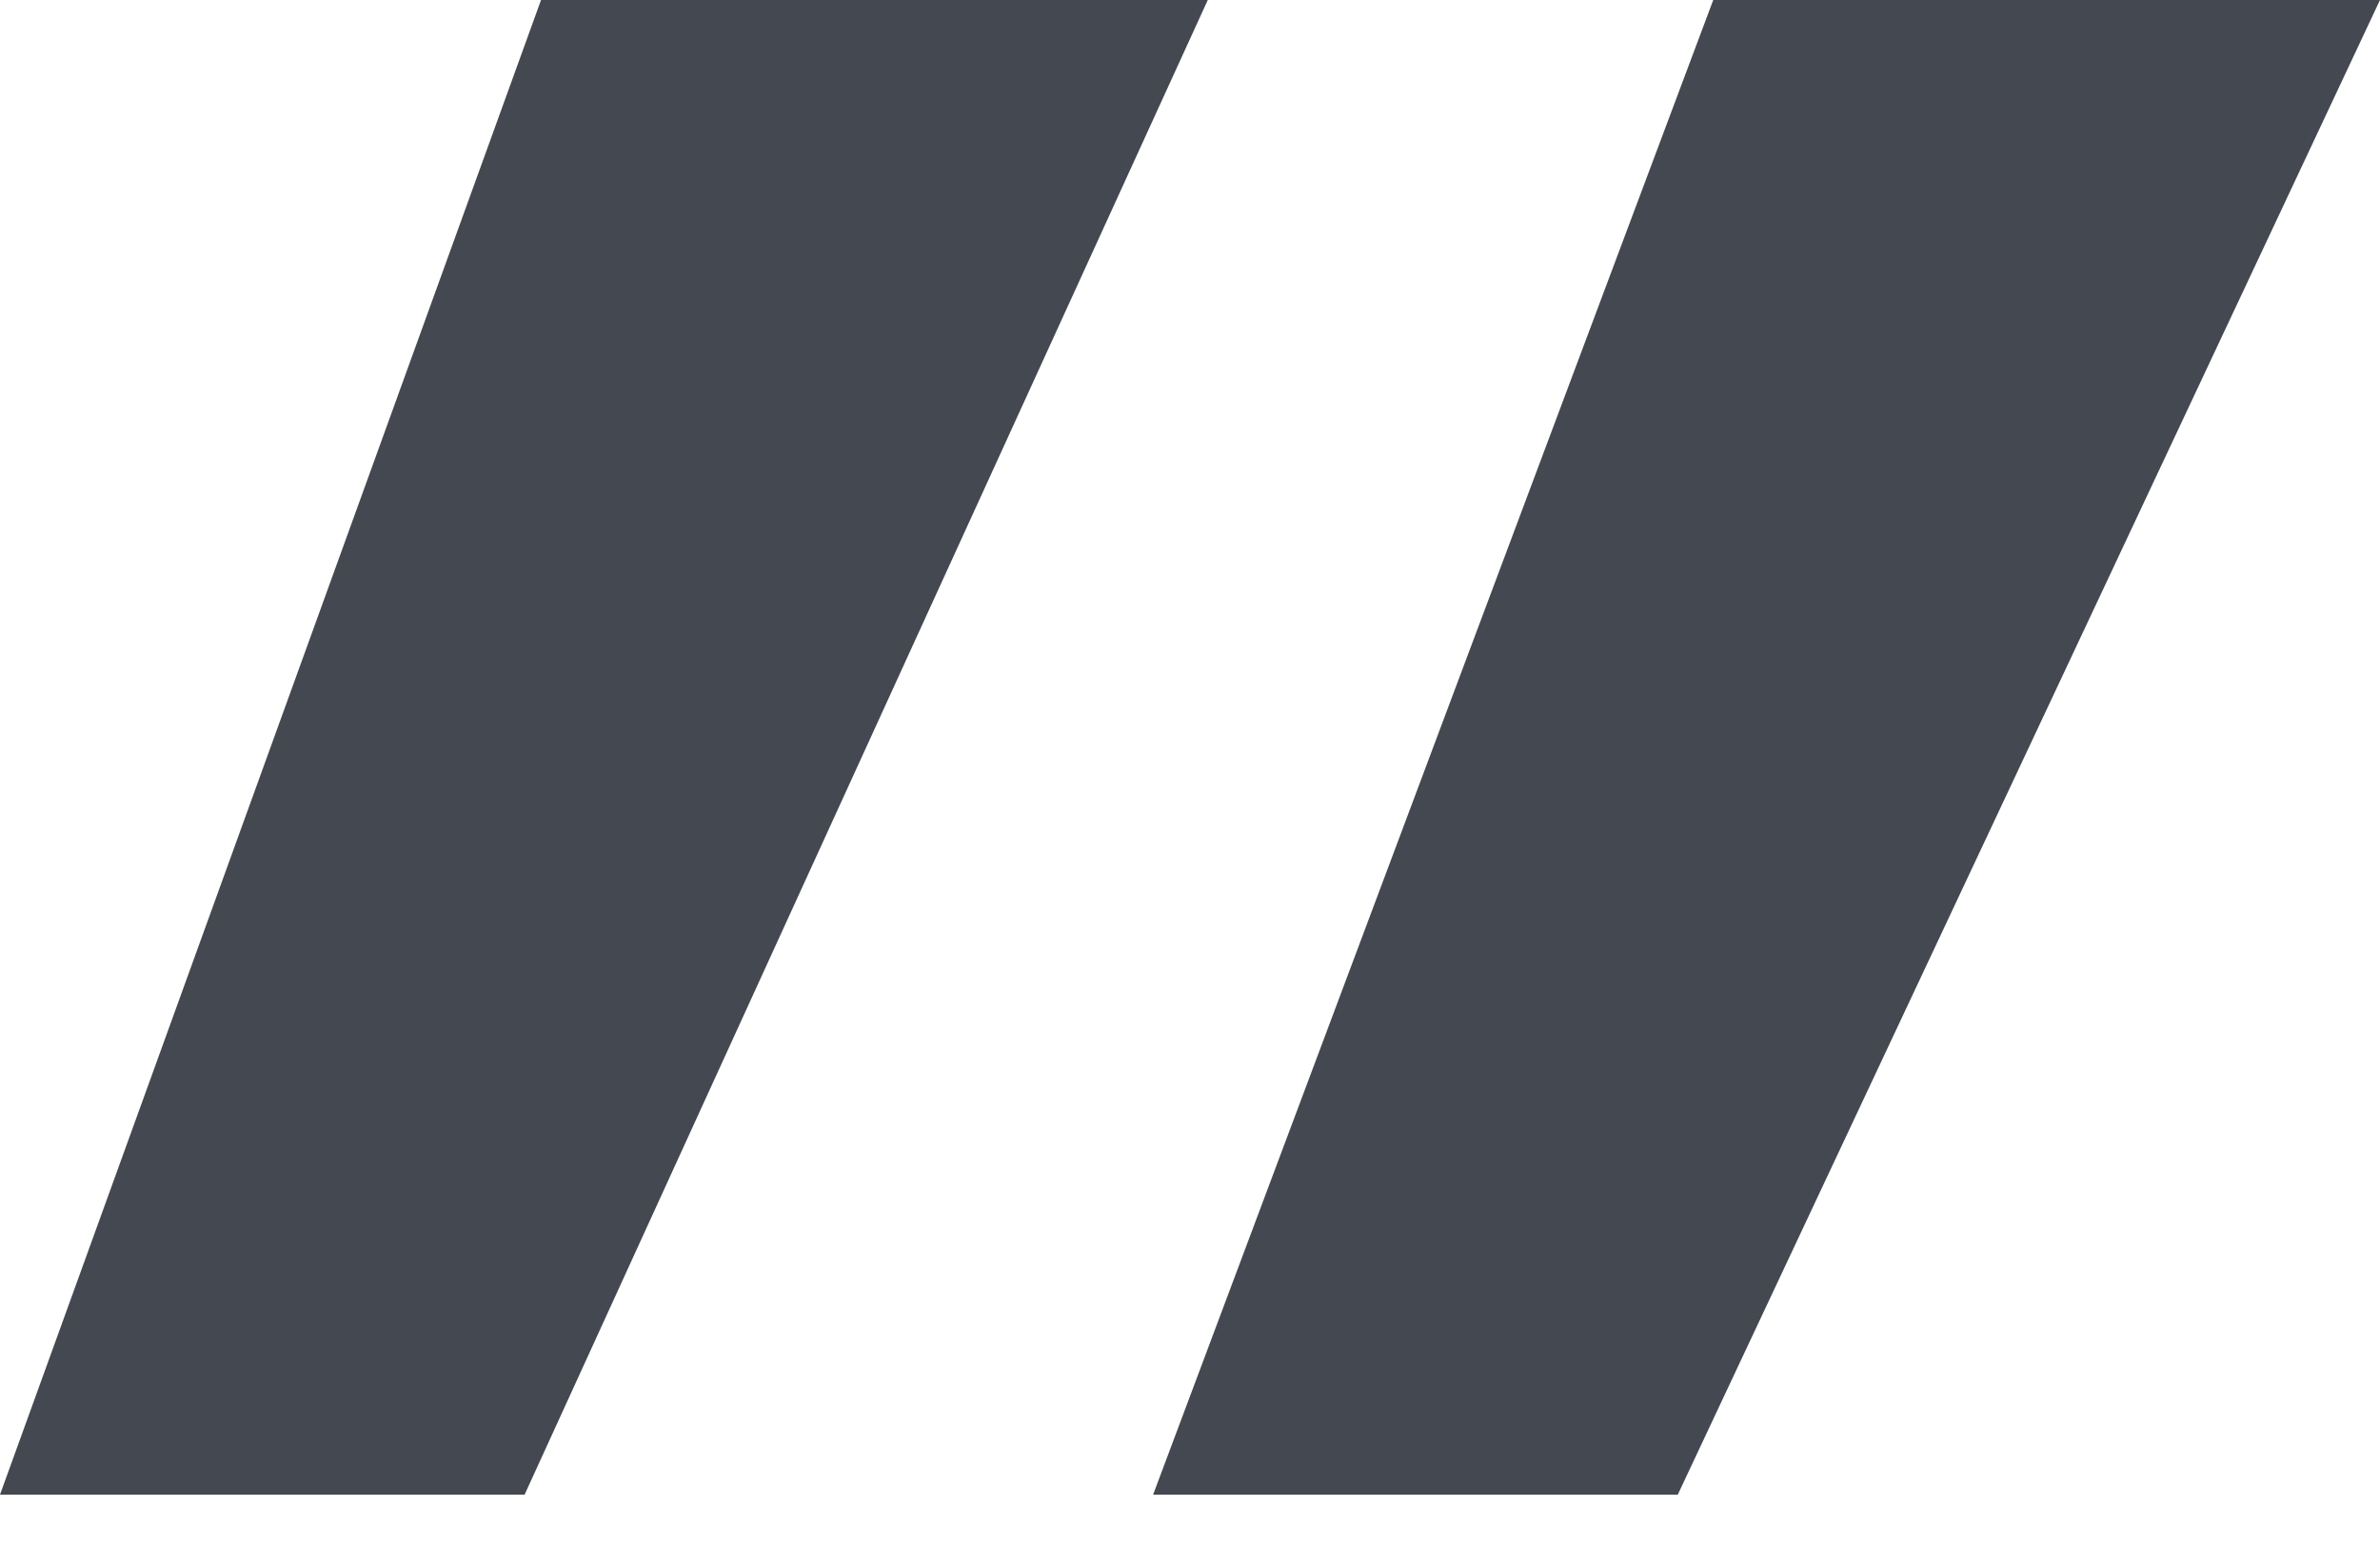 <svg width="40" height="26" viewBox="0 0 40 26" fill="none" xmlns="http://www.w3.org/2000/svg">
<path d="M28.198 25.12H19.38L28.794 -0H40L28.198 25.12ZM8.817 25.12H0L9.093 -0H20.299L8.817 25.12Z" fill="#444850"/>
</svg>
